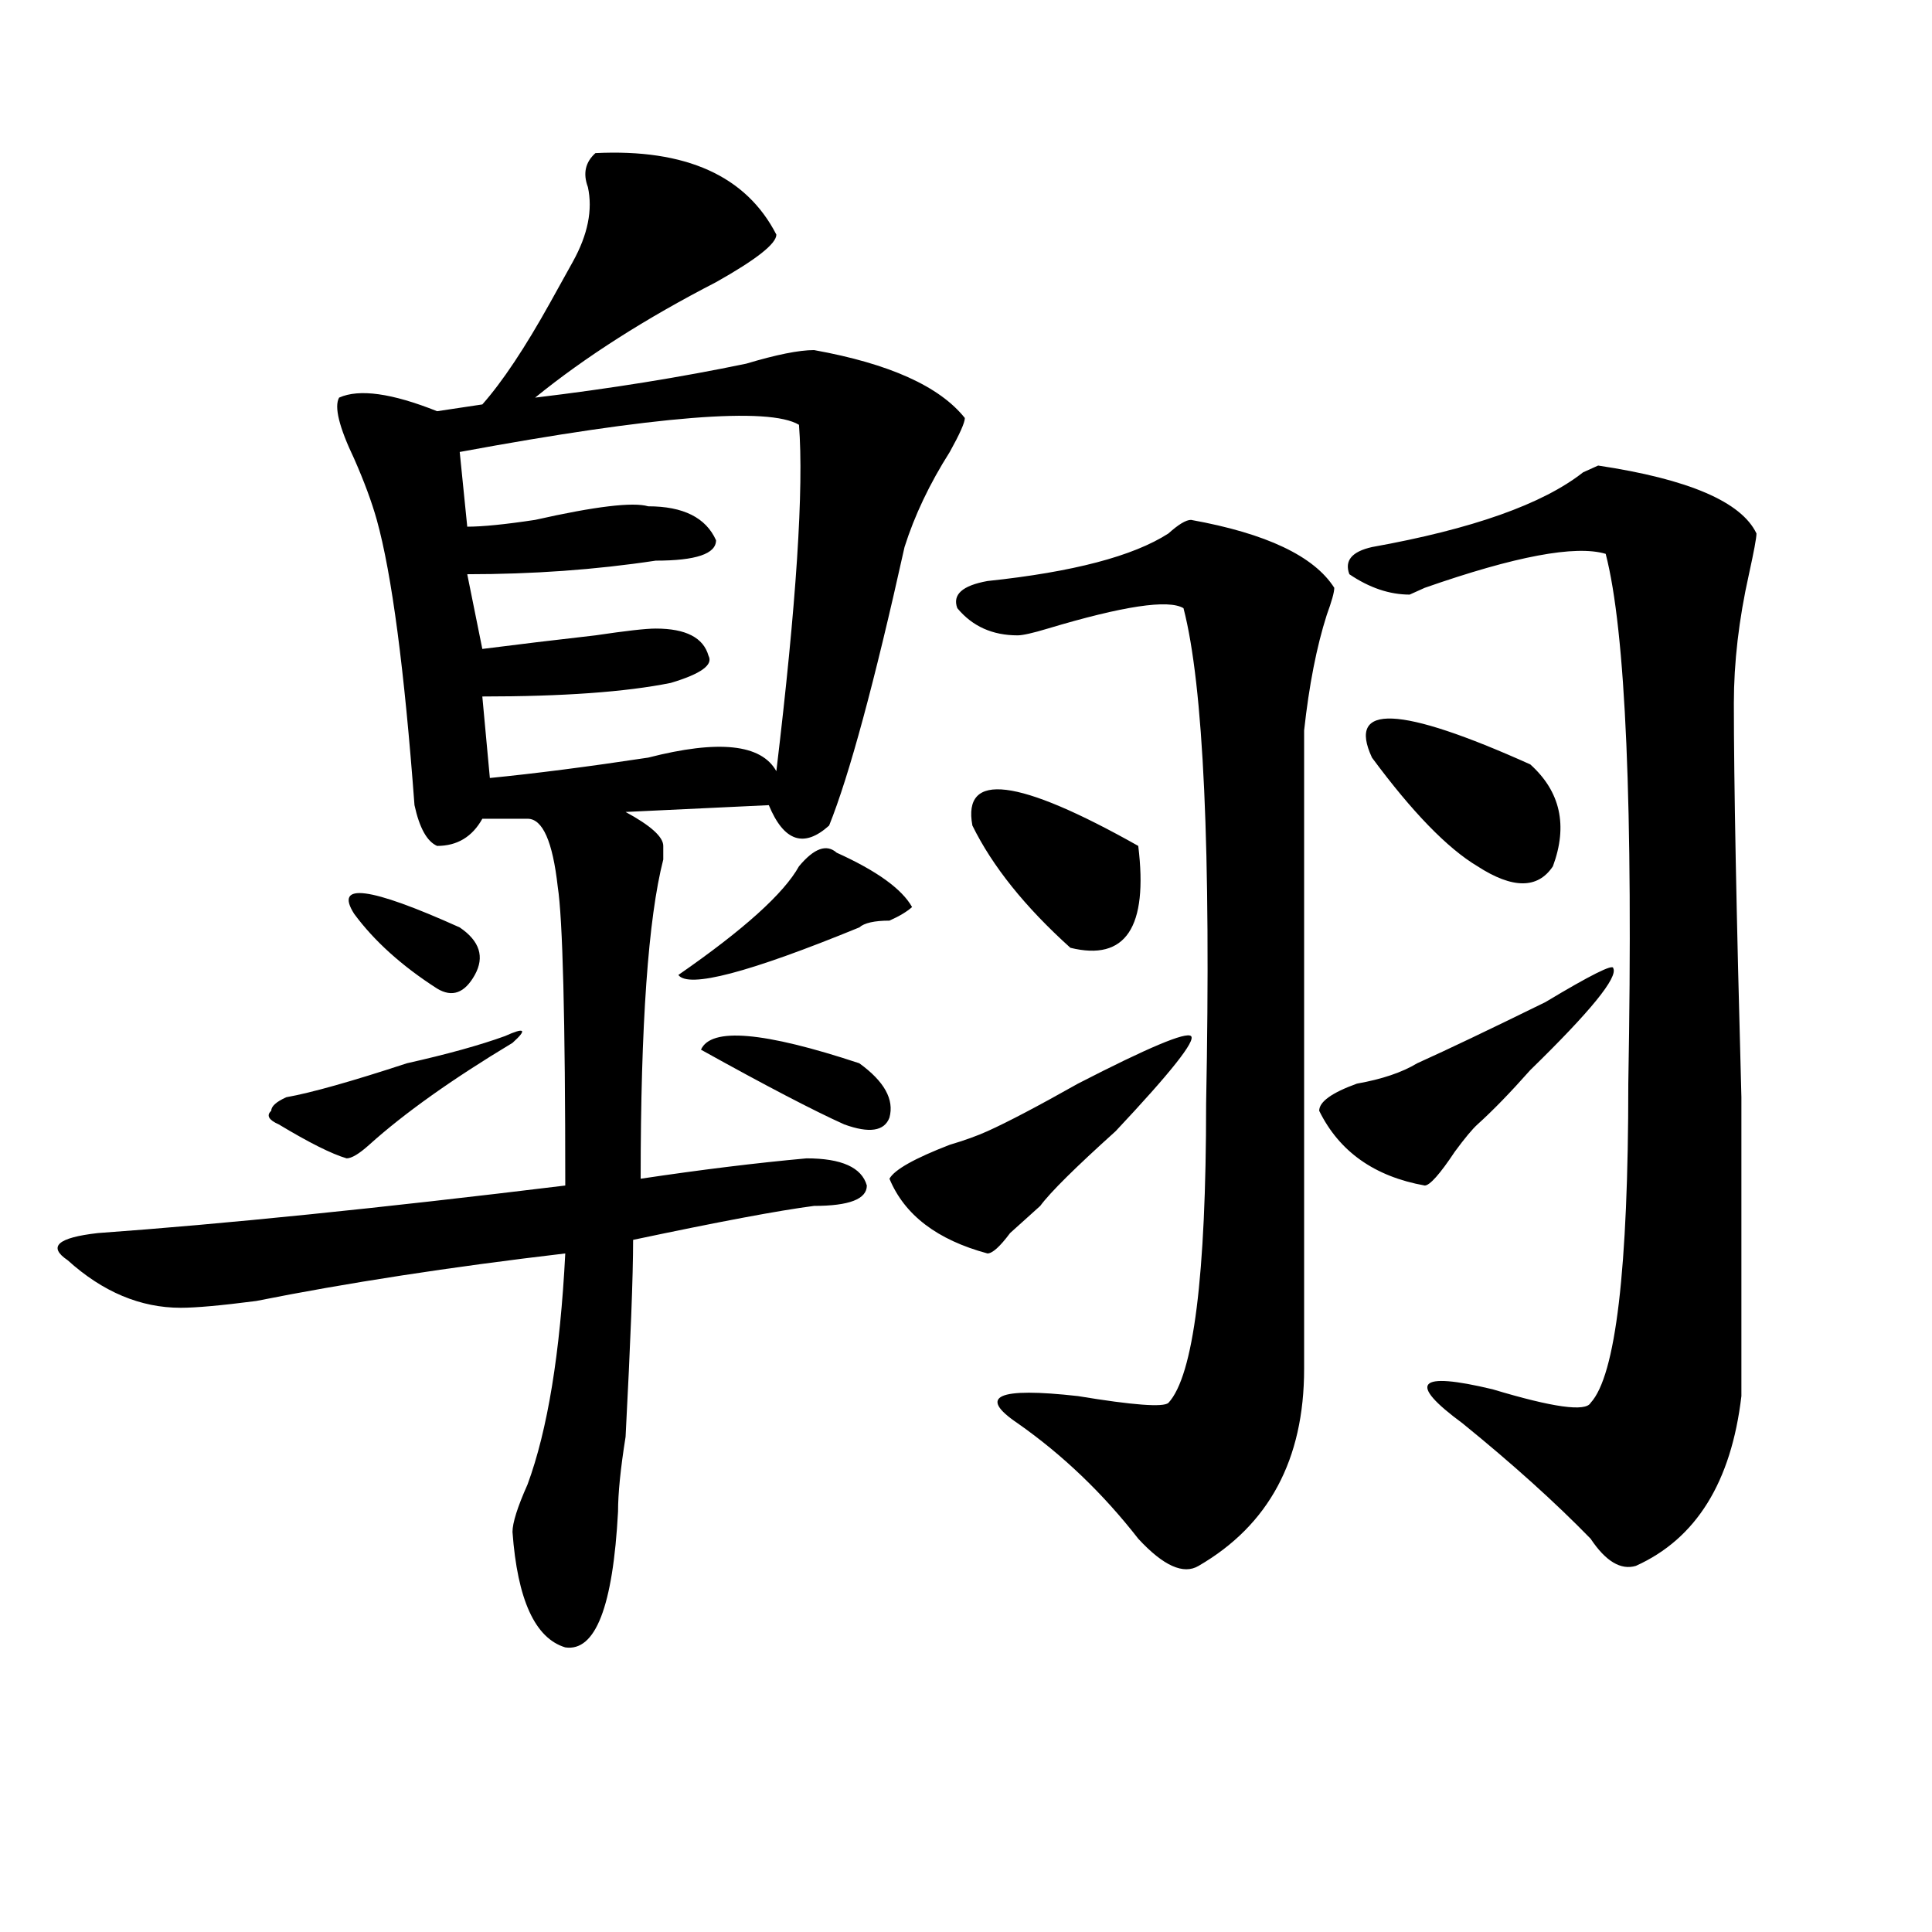 <?xml version="1.0" encoding="utf-8"?>
<!-- Generator: Adobe Illustrator 16.0.0, SVG Export Plug-In . SVG Version: 6.00 Build 0)  -->
<!DOCTYPE svg PUBLIC "-//W3C//DTD SVG 1.1//EN" "http://www.w3.org/Graphics/SVG/1.1/DTD/svg11.dtd">
<svg version="1.1" id="图层_1" xmlns="http://www.w3.org/2000/svg" xmlns:xlink="http://www.w3.org/1999/xlink" x="0px" y="0px"
	 width="1000px" height="1000px" viewBox="0 0 1000 1000" enable-background="new 0 0 1000 1000" xml:space="preserve">
<path d="M308.188,79.25c46.828-2.307,78.047,11.756,93.656,42.188c0,4.725-10.427,12.909-31.219,24.609
	c-36.462,18.787-67.681,38.672-93.656,59.766c39.023-4.669,75.425-10.547,109.266-17.578c15.609-4.669,27.316-7.031,35.121-7.031
	c39.023,7.031,64.999,18.787,78.047,35.156c0,2.362-2.622,8.24-7.805,17.578c-10.427,16.425-18.231,32.85-23.414,49.219
	c-15.609,70.313-28.657,118.378-39.023,144.141c-13.048,11.756-23.414,8.24-31.219-10.547l-74.145,3.516
	c12.987,7.031,19.512,12.909,19.512,17.578v7.031c-7.805,30.487-11.707,85.584-11.707,165.234
	c31.219-4.669,59.815-8.185,85.852-10.547c18.171,0,28.597,4.725,31.219,14.063c0,7.031-9.146,10.547-27.316,10.547
	c-18.231,2.362-49.45,8.24-93.656,17.578c0,18.787-1.341,52.734-3.902,101.953c-2.622,16.425-3.902,29.334-3.902,38.672
	c-2.622,49.219-11.707,72.619-27.316,70.313c-15.609-4.725-24.755-24.609-27.316-59.766c0-4.669,2.562-12.854,7.805-24.609
	c10.366-28.125,16.89-67.95,19.512-119.531c-59.876,7.031-113.168,15.271-159.996,24.609c-18.231,2.362-31.219,3.516-39.023,3.516
	c-20.853,0-40.364-8.185-58.535-24.609c-10.427-7.031-5.243-11.7,15.609-14.063c64.999-4.669,145.667-12.854,241.945-24.609
	c0-86.682-1.341-138.263-3.902-154.688c-2.622-23.4-7.805-35.156-15.609-35.156h-23.414c-5.243,9.394-13.048,14.063-23.414,14.063
	c-5.243-2.307-9.146-9.338-11.707-21.094c-5.243-70.313-11.707-119.531-19.512-147.656c-2.622-9.338-6.524-19.885-11.707-31.641
	c-7.805-16.369-10.427-26.916-7.805-31.641c10.366-4.669,27.316-2.307,50.73,7.031l23.414-3.516
	c10.366-11.7,22.073-29.278,35.121-52.734c5.183-9.338,9.085-16.369,11.707-21.094c7.805-14.063,10.366-26.916,7.805-38.672
	C301.663,89.797,302.944,83.975,308.188,79.25z M261.359,536.281c10.366-4.669,11.707-3.516,3.902,3.516
	c-31.219,18.787-55.974,36.365-74.145,52.734c-5.243,4.725-9.146,7.031-11.707,7.031c-7.805-2.307-19.512-8.185-35.121-17.578
	c-5.243-2.307-6.524-4.669-3.902-7.031c0-2.307,2.562-4.669,7.805-7.031c12.987-2.307,33.78-8.185,62.438-17.578
	C231.421,545.675,248.312,541.006,261.359,536.281z M183.313,473c-10.427-16.369,7.805-14.063,54.633,7.031
	c10.366,7.031,12.987,15.271,7.805,24.609c-5.243,9.394-11.707,11.756-19.512,7.031C208.007,499.972,193.679,487.063,183.313,473z
	 M413.551,219.875c-15.609-9.338-74.145-4.669-175.605,14.063l3.902,38.672c7.805,0,19.512-1.153,35.121-3.516
	c31.219-7.031,50.73-9.338,58.535-7.031c18.171,0,29.878,5.878,35.121,17.578c0,7.031-10.427,10.547-31.219,10.547
	c-31.219,4.725-63.778,7.031-97.559,7.031l7.805,38.672c18.171-2.307,37.683-4.669,58.535-7.031
	c15.609-2.307,25.976-3.516,31.219-3.516c15.609,0,24.694,4.725,27.316,14.063c2.562,4.725-3.902,9.394-19.512,14.063
	c-23.414,4.725-55.974,7.031-97.559,7.031l3.902,42.188c23.414-2.307,50.73-5.822,81.949-10.547
	c36.401-9.338,58.535-7.031,66.34,7.031C412.21,312.49,416.112,252.725,413.551,219.875z M433.063,441.359
	c20.792,9.394,33.78,18.787,39.023,28.125c-2.622,2.362-6.524,4.725-11.707,7.031c-7.805,0-13.048,1.209-15.609,3.516
	c-57.255,23.456-88.474,31.641-93.656,24.609c33.78-23.4,54.633-42.188,62.438-56.25
	C421.355,439.053,427.819,436.69,433.063,441.359z M362.82,543.313c5.183-11.7,32.499-9.338,81.949,7.031
	c12.987,9.394,18.171,18.787,15.609,28.125c-2.622,7.031-10.427,8.24-23.414,3.516C421.355,574.953,396.601,562.1,362.82,543.313z
	 M616.473,536.281c2.562,2.362-10.427,18.787-39.023,49.219c-20.853,18.787-33.841,31.641-39.023,38.672
	c-5.243,4.725-10.427,9.394-15.609,14.063c-5.243,7.031-9.146,10.547-11.707,10.547c-26.036-7.031-42.926-19.885-50.73-38.672
	c2.562-4.669,12.987-10.547,31.219-17.578c7.805-2.307,14.269-4.669,19.512-7.031c10.366-4.669,25.976-12.854,46.828-24.609
	C594.339,542.159,613.851,533.975,616.473,536.281z M616.473,269.094c39.023,7.031,63.718,18.787,74.145,35.156
	c0,2.362-1.341,7.031-3.902,14.063c-5.243,16.425-9.146,36.365-11.707,59.766c0,112.5,0,222.693,0,330.469
	c0,46.912-18.231,80.859-54.633,101.953c-7.805,4.669-18.231,0-31.219-14.063c-18.231-23.4-39.023-43.341-62.438-59.766
	c-20.853-14.063-10.427-18.731,31.219-14.063c28.597,4.725,44.206,5.878,46.828,3.516c12.987-14.063,19.512-65.588,19.512-154.688
	c2.562-131.231-1.341-216.76-11.707-256.641c-7.805-4.669-31.219-1.153-70.242,10.547c-7.805,2.362-13.048,3.516-15.609,3.516
	c-13.048,0-23.414-4.669-31.219-14.063c-2.622-7.031,2.562-11.7,15.609-14.063c44.206-4.669,75.425-12.854,93.656-24.609
	C609.948,271.456,613.851,269.094,616.473,269.094z M589.156,437.844c5.183,42.188-6.524,59.766-35.121,52.734
	c-23.414-21.094-40.364-42.188-50.73-63.281C498.062,399.172,526.719,402.688,589.156,437.844z M733.543,550.344
	c15.609-7.031,37.683-17.578,66.34-31.641c23.414-14.063,35.121-19.885,35.121-17.578c2.562,4.725-11.707,22.303-42.926,52.734
	c-10.427,11.756-19.512,21.094-27.316,28.125c-2.622,2.362-6.524,7.031-11.707,14.063c-7.805,11.756-13.048,17.578-15.609,17.578
	c-26.036-4.669-44.267-17.578-54.633-38.672c0-4.669,6.464-9.338,19.512-14.063C715.312,558.584,725.738,555.068,733.543,550.344z
	 M909.148,276.125c0,2.362-1.341,9.394-3.902,21.094c-5.243,23.456-7.805,45.703-7.805,66.797c0,39.881,1.28,107.831,3.902,203.906
	c0,77.344,0,128.925,0,154.688c-5.243,44.55-23.414,73.828-54.633,87.891c-7.805,2.307-15.609-2.362-23.414-14.063
	c-18.231-18.731-40.364-38.672-66.34-59.766c-28.657-21.094-23.414-26.916,15.609-17.578c31.219,9.394,48.108,11.756,50.73,7.031
	c12.987-14.063,19.512-69.104,19.512-165.234c2.562-142.932-1.341-234.338-11.707-274.219c-15.609-4.669-46.828,1.209-93.656,17.578
	l-7.805,3.516c-10.427,0-20.853-3.516-31.219-10.547c-2.622-7.031,1.28-11.7,11.707-14.063
	c52.011-9.338,88.413-22.247,109.266-38.672l7.805-3.516C874.027,248,901.344,259.756,909.148,276.125z M710.129,392.141
	c-13.048-28.125,14.269-26.916,81.949,3.516c15.609,14.063,19.512,31.641,11.707,52.734c-7.805,11.756-20.853,11.756-39.023,0
	C749.152,439.053,730.921,420.266,710.129,392.141z"/>
</svg>
